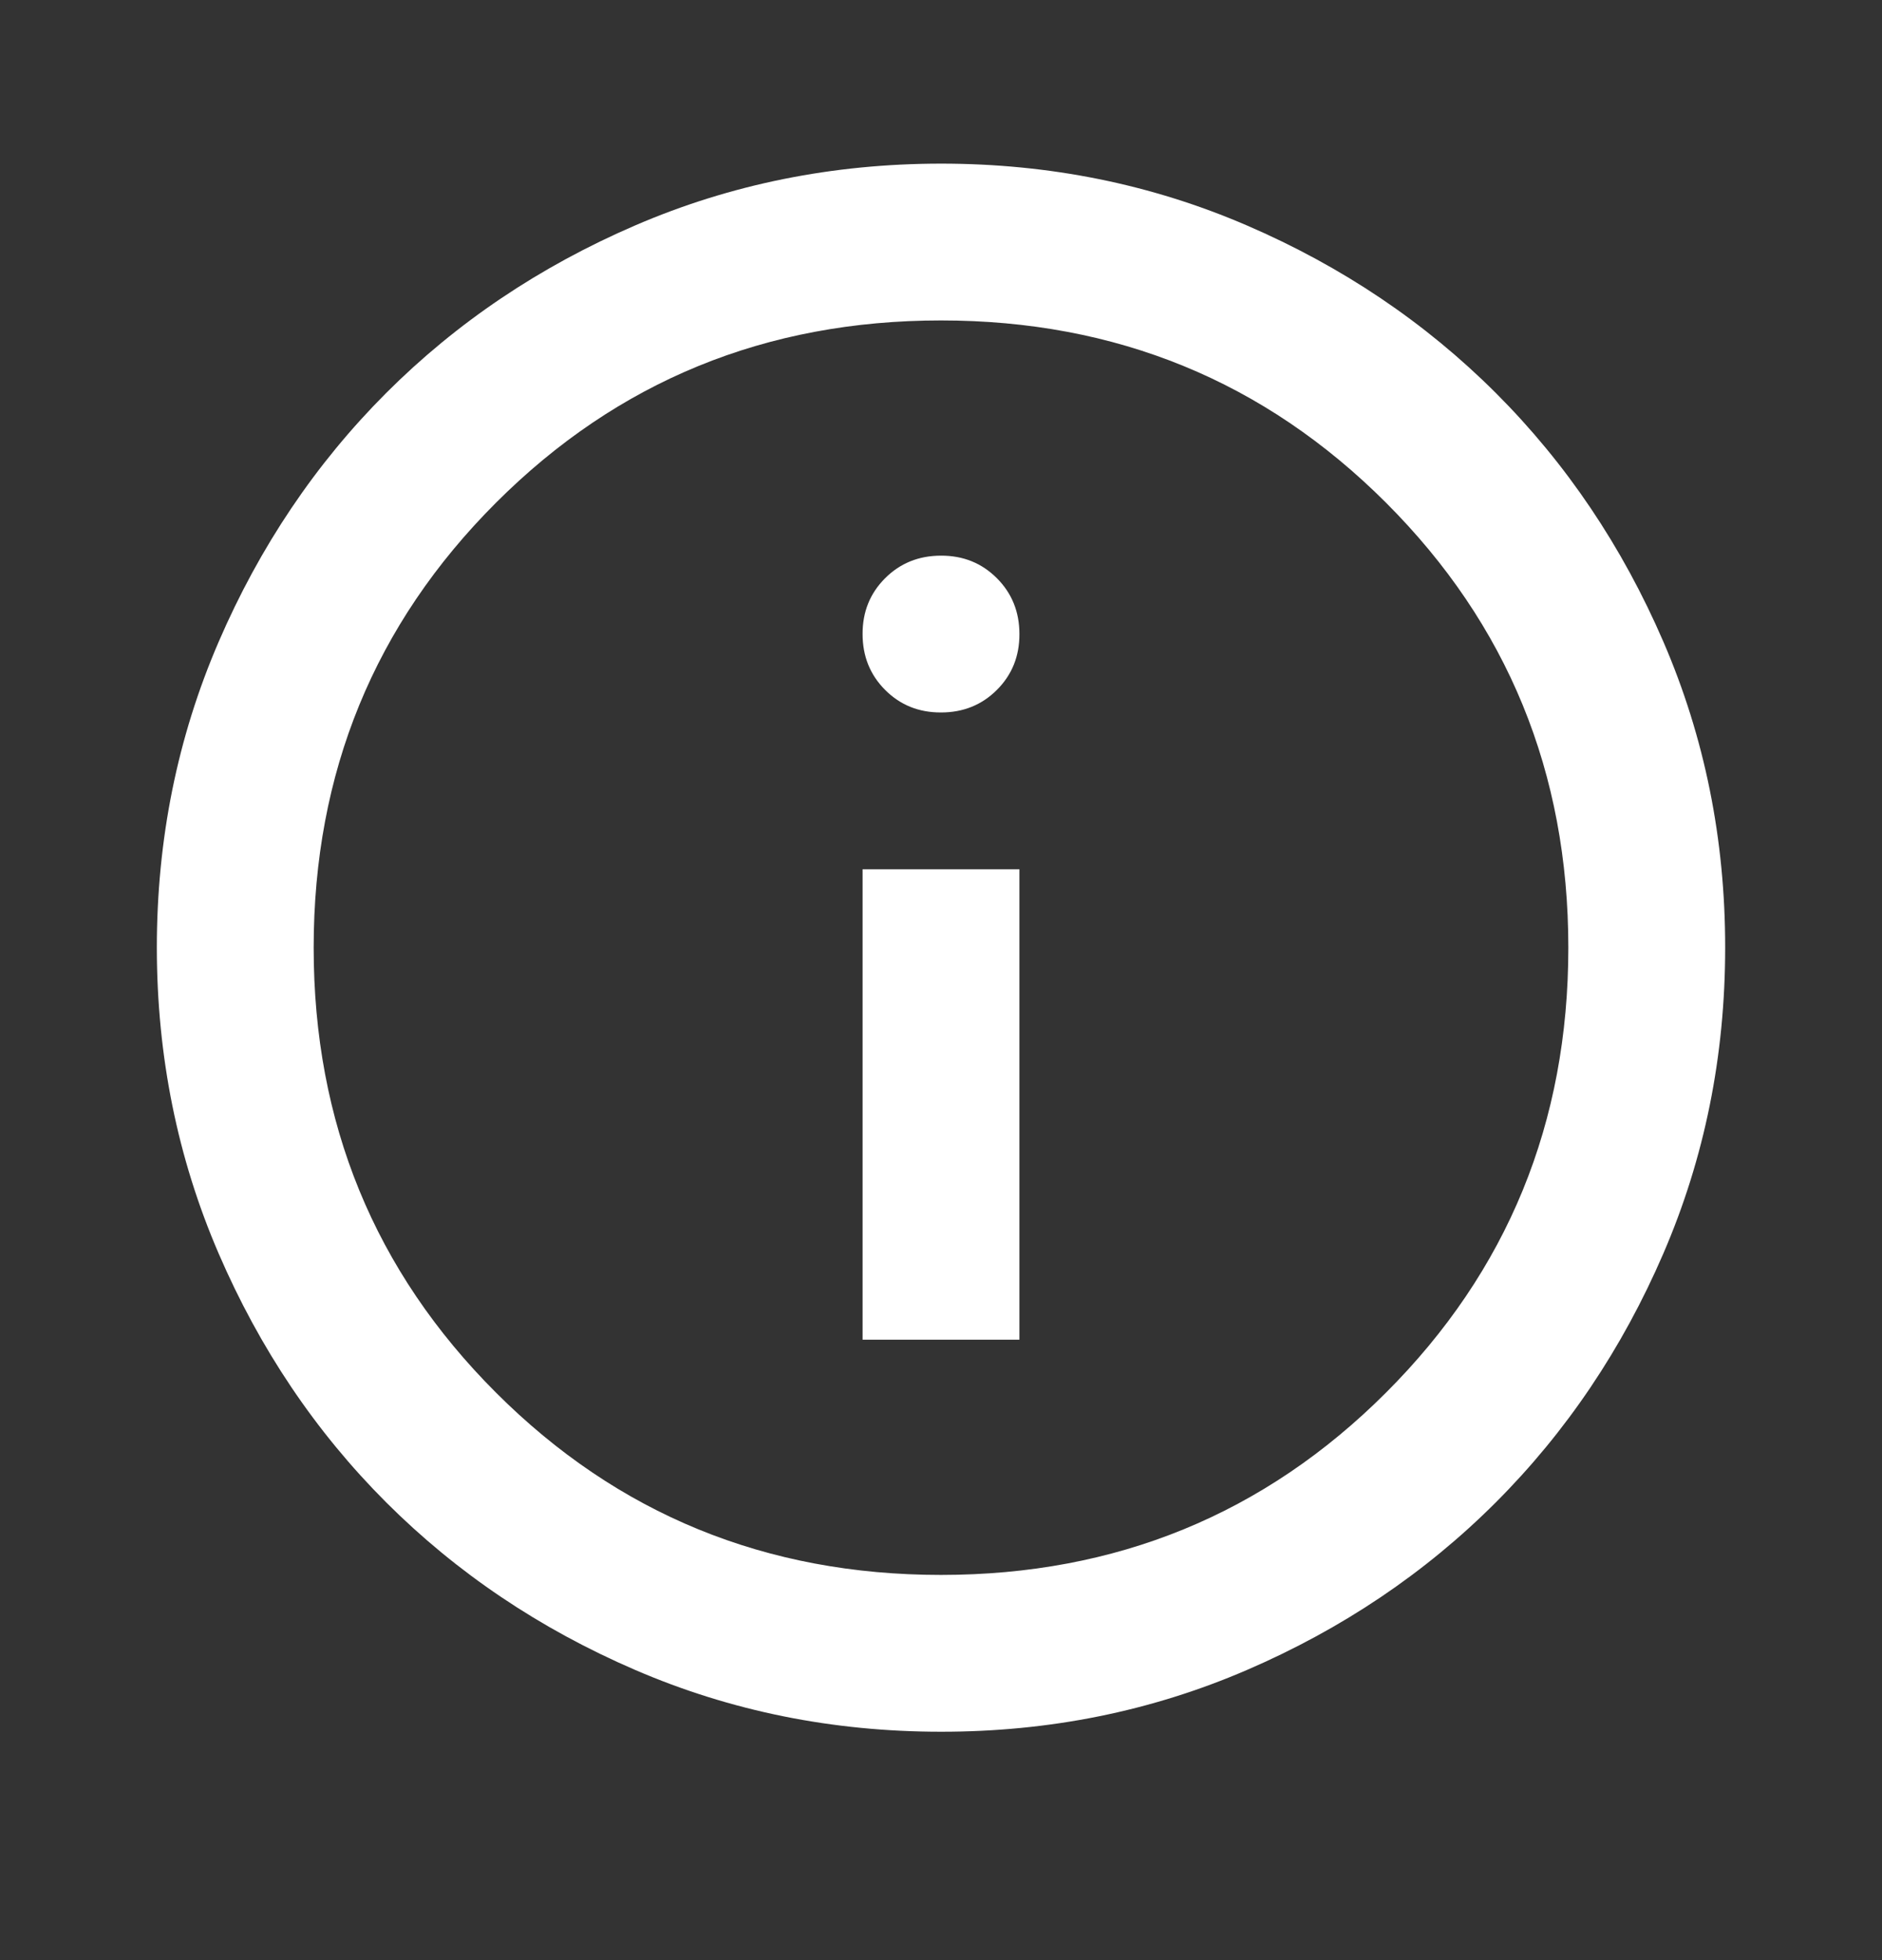 <svg width="24" height="25" viewBox="0 0 24 25" fill="none" xmlns="http://www.w3.org/2000/svg">
<rect x="0" y="0" width="24" height="25" fill="#333333" stroke="none"/>
<path d="M11 17.087H13V11.087H11V17.087ZM12 9.087C12.283 9.087 12.521 8.991 12.713 8.799C12.905 8.607 13.001 8.37 13 8.087C13 7.804 12.904 7.566 12.712 7.374C12.52 7.182 12.283 7.086 12 7.087C11.717 7.087 11.479 7.183 11.287 7.375C11.095 7.567 10.999 7.804 11 8.087C11 8.37 11.096 8.608 11.288 8.8C11.48 8.992 11.717 9.088 12 9.087ZM12 22.087C10.617 22.087 9.317 21.824 8.1 21.299C6.883 20.774 5.825 20.061 4.925 19.162C4.025 18.262 3.313 17.204 2.788 15.987C2.263 14.77 2.001 13.47 2 12.087C2 10.704 2.263 9.404 2.788 8.187C3.313 6.97 4.026 5.912 4.925 5.012C5.825 4.112 6.883 3.4 8.1 2.875C9.317 2.35 10.617 2.088 12 2.087C13.383 2.087 14.683 2.35 15.9 2.875C17.117 3.4 18.175 4.113 19.075 5.012C19.975 5.912 20.688 6.97 21.213 8.187C21.738 9.404 22.001 10.704 22 12.087C22 13.47 21.737 14.77 21.212 15.987C20.687 17.204 19.974 18.262 19.075 19.162C18.175 20.062 17.117 20.775 15.9 21.3C14.683 21.825 13.383 22.088 12 22.087ZM12 20.087C14.233 20.087 16.125 19.312 17.675 17.762C19.225 16.212 20 14.32 20 12.087C20 9.854 19.225 7.962 17.675 6.412C16.125 4.862 14.233 4.087 12 4.087C9.767 4.087 7.875 4.862 6.325 6.412C4.775 7.962 4 9.854 4 12.087C4 14.32 4.775 16.212 6.325 17.762C7.875 19.312 9.767 20.087 12 20.087Z" fill="white"/>
</svg>

